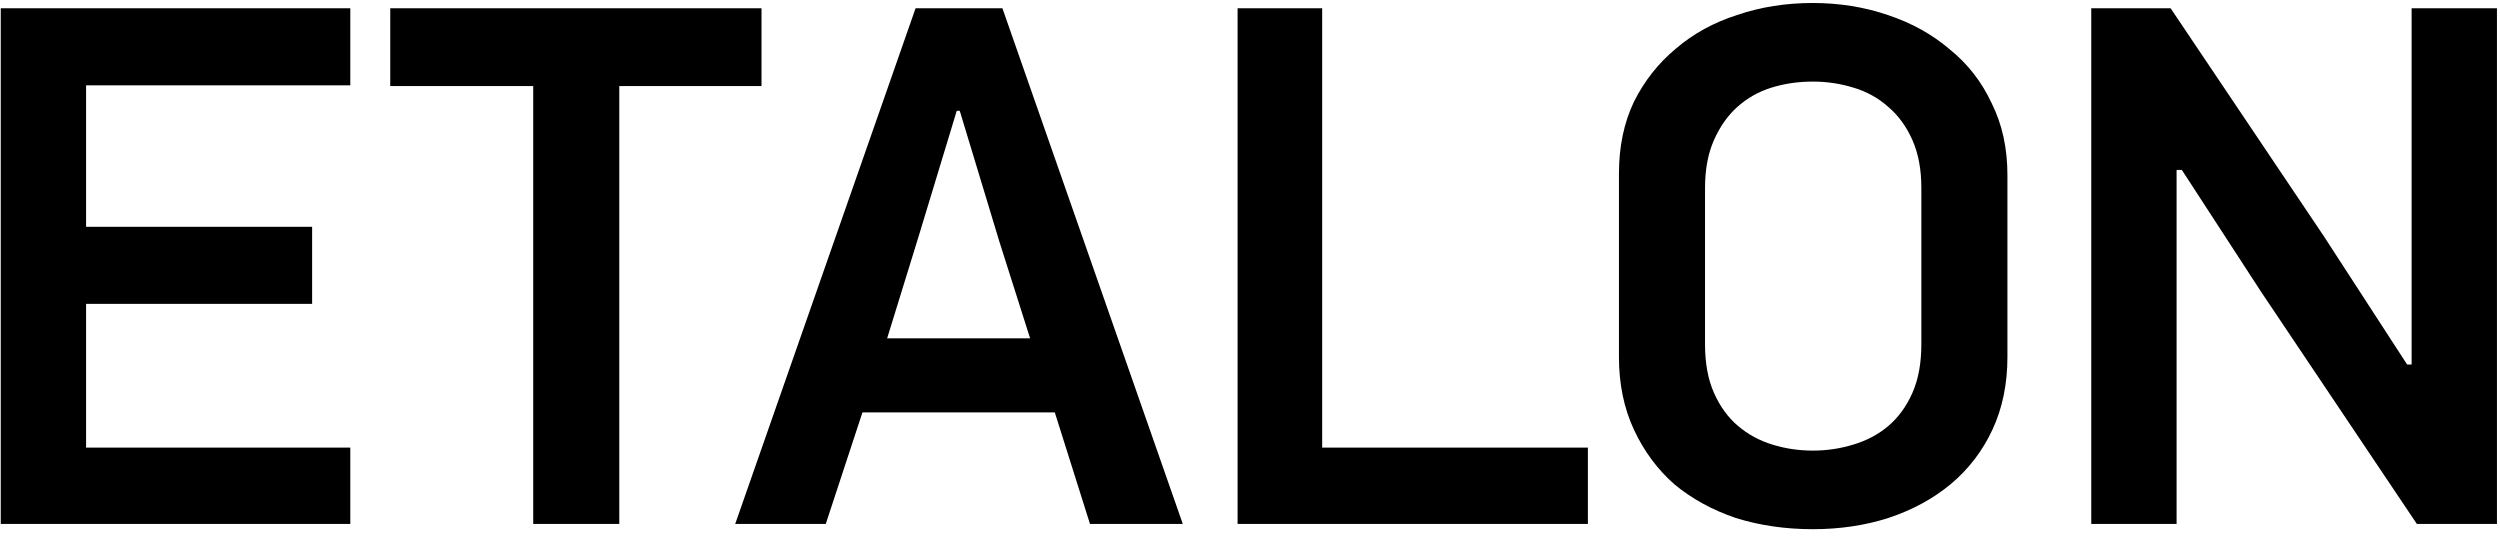 <?xml version="1.0" encoding="UTF-8"?> <svg xmlns="http://www.w3.org/2000/svg" width="167" height="36" viewBox="0 0 167 36" fill="none"> <path d="M0.05 0.55H23.4V5.7H5.75V15.15H20.85V20.3H5.75V29.9H23.4V35H0.05V0.55ZM41.369 5.75V35H35.619V5.75H26.069V0.55H50.869V5.75H41.369ZM70.461 27.55H57.611L55.161 35H49.111L61.161 0.55H66.961L79.011 35H72.811L70.461 27.55ZM59.261 22.6H68.811L66.761 16.15L64.111 7.4H63.911L61.361 15.8L59.261 22.6ZM82.671 35V0.55H88.321V29.9H106.071V35H82.671ZM134.096 23.85C134.096 25.65 133.763 27.267 133.096 28.7C132.429 30.133 131.496 31.35 130.296 32.35C129.129 33.317 127.746 34.067 126.146 34.6C124.579 35.1 122.896 35.35 121.096 35.35C119.263 35.35 117.546 35.1 115.946 34.6C114.379 34.067 113.013 33.317 111.846 32.35C110.713 31.35 109.813 30.133 109.146 28.7C108.479 27.267 108.146 25.65 108.146 23.85V11.6C108.146 9.8 108.479 8.2 109.146 6.8C109.846 5.4 110.779 4.217 111.946 3.25C113.113 2.25 114.479 1.5 116.046 1C117.613 0.467 119.296 0.2 121.096 0.2C122.863 0.2 124.529 0.467 126.096 1C127.696 1.533 129.079 2.3 130.246 3.3C131.446 4.267 132.379 5.467 133.046 6.9C133.746 8.3 134.096 9.9 134.096 11.7V23.85ZM128.346 12.55C128.346 11.317 128.146 10.25 127.746 9.35C127.346 8.45 126.813 7.717 126.146 7.15C125.479 6.55 124.696 6.117 123.796 5.85C122.929 5.583 122.029 5.45 121.096 5.45C120.129 5.45 119.213 5.583 118.346 5.85C117.479 6.117 116.713 6.55 116.046 7.15C115.413 7.717 114.896 8.45 114.496 9.35C114.096 10.25 113.896 11.317 113.896 12.55V23C113.896 24.267 114.096 25.35 114.496 26.25C114.896 27.15 115.429 27.883 116.096 28.45C116.763 29.017 117.529 29.433 118.396 29.7C119.263 29.967 120.163 30.1 121.096 30.1C122.029 30.1 122.929 29.967 123.796 29.7C124.696 29.433 125.479 29.017 126.146 28.45C126.813 27.883 127.346 27.15 127.746 26.25C128.146 25.35 128.346 24.267 128.346 23V12.55ZM145.396 11.35V35H139.696V0.55H144.996L155.246 15.8L160.796 24.35H161.096V0.55H166.796V35H161.446L151.046 19.5L145.746 11.35H145.396Z" fill="black"></path> </svg> 